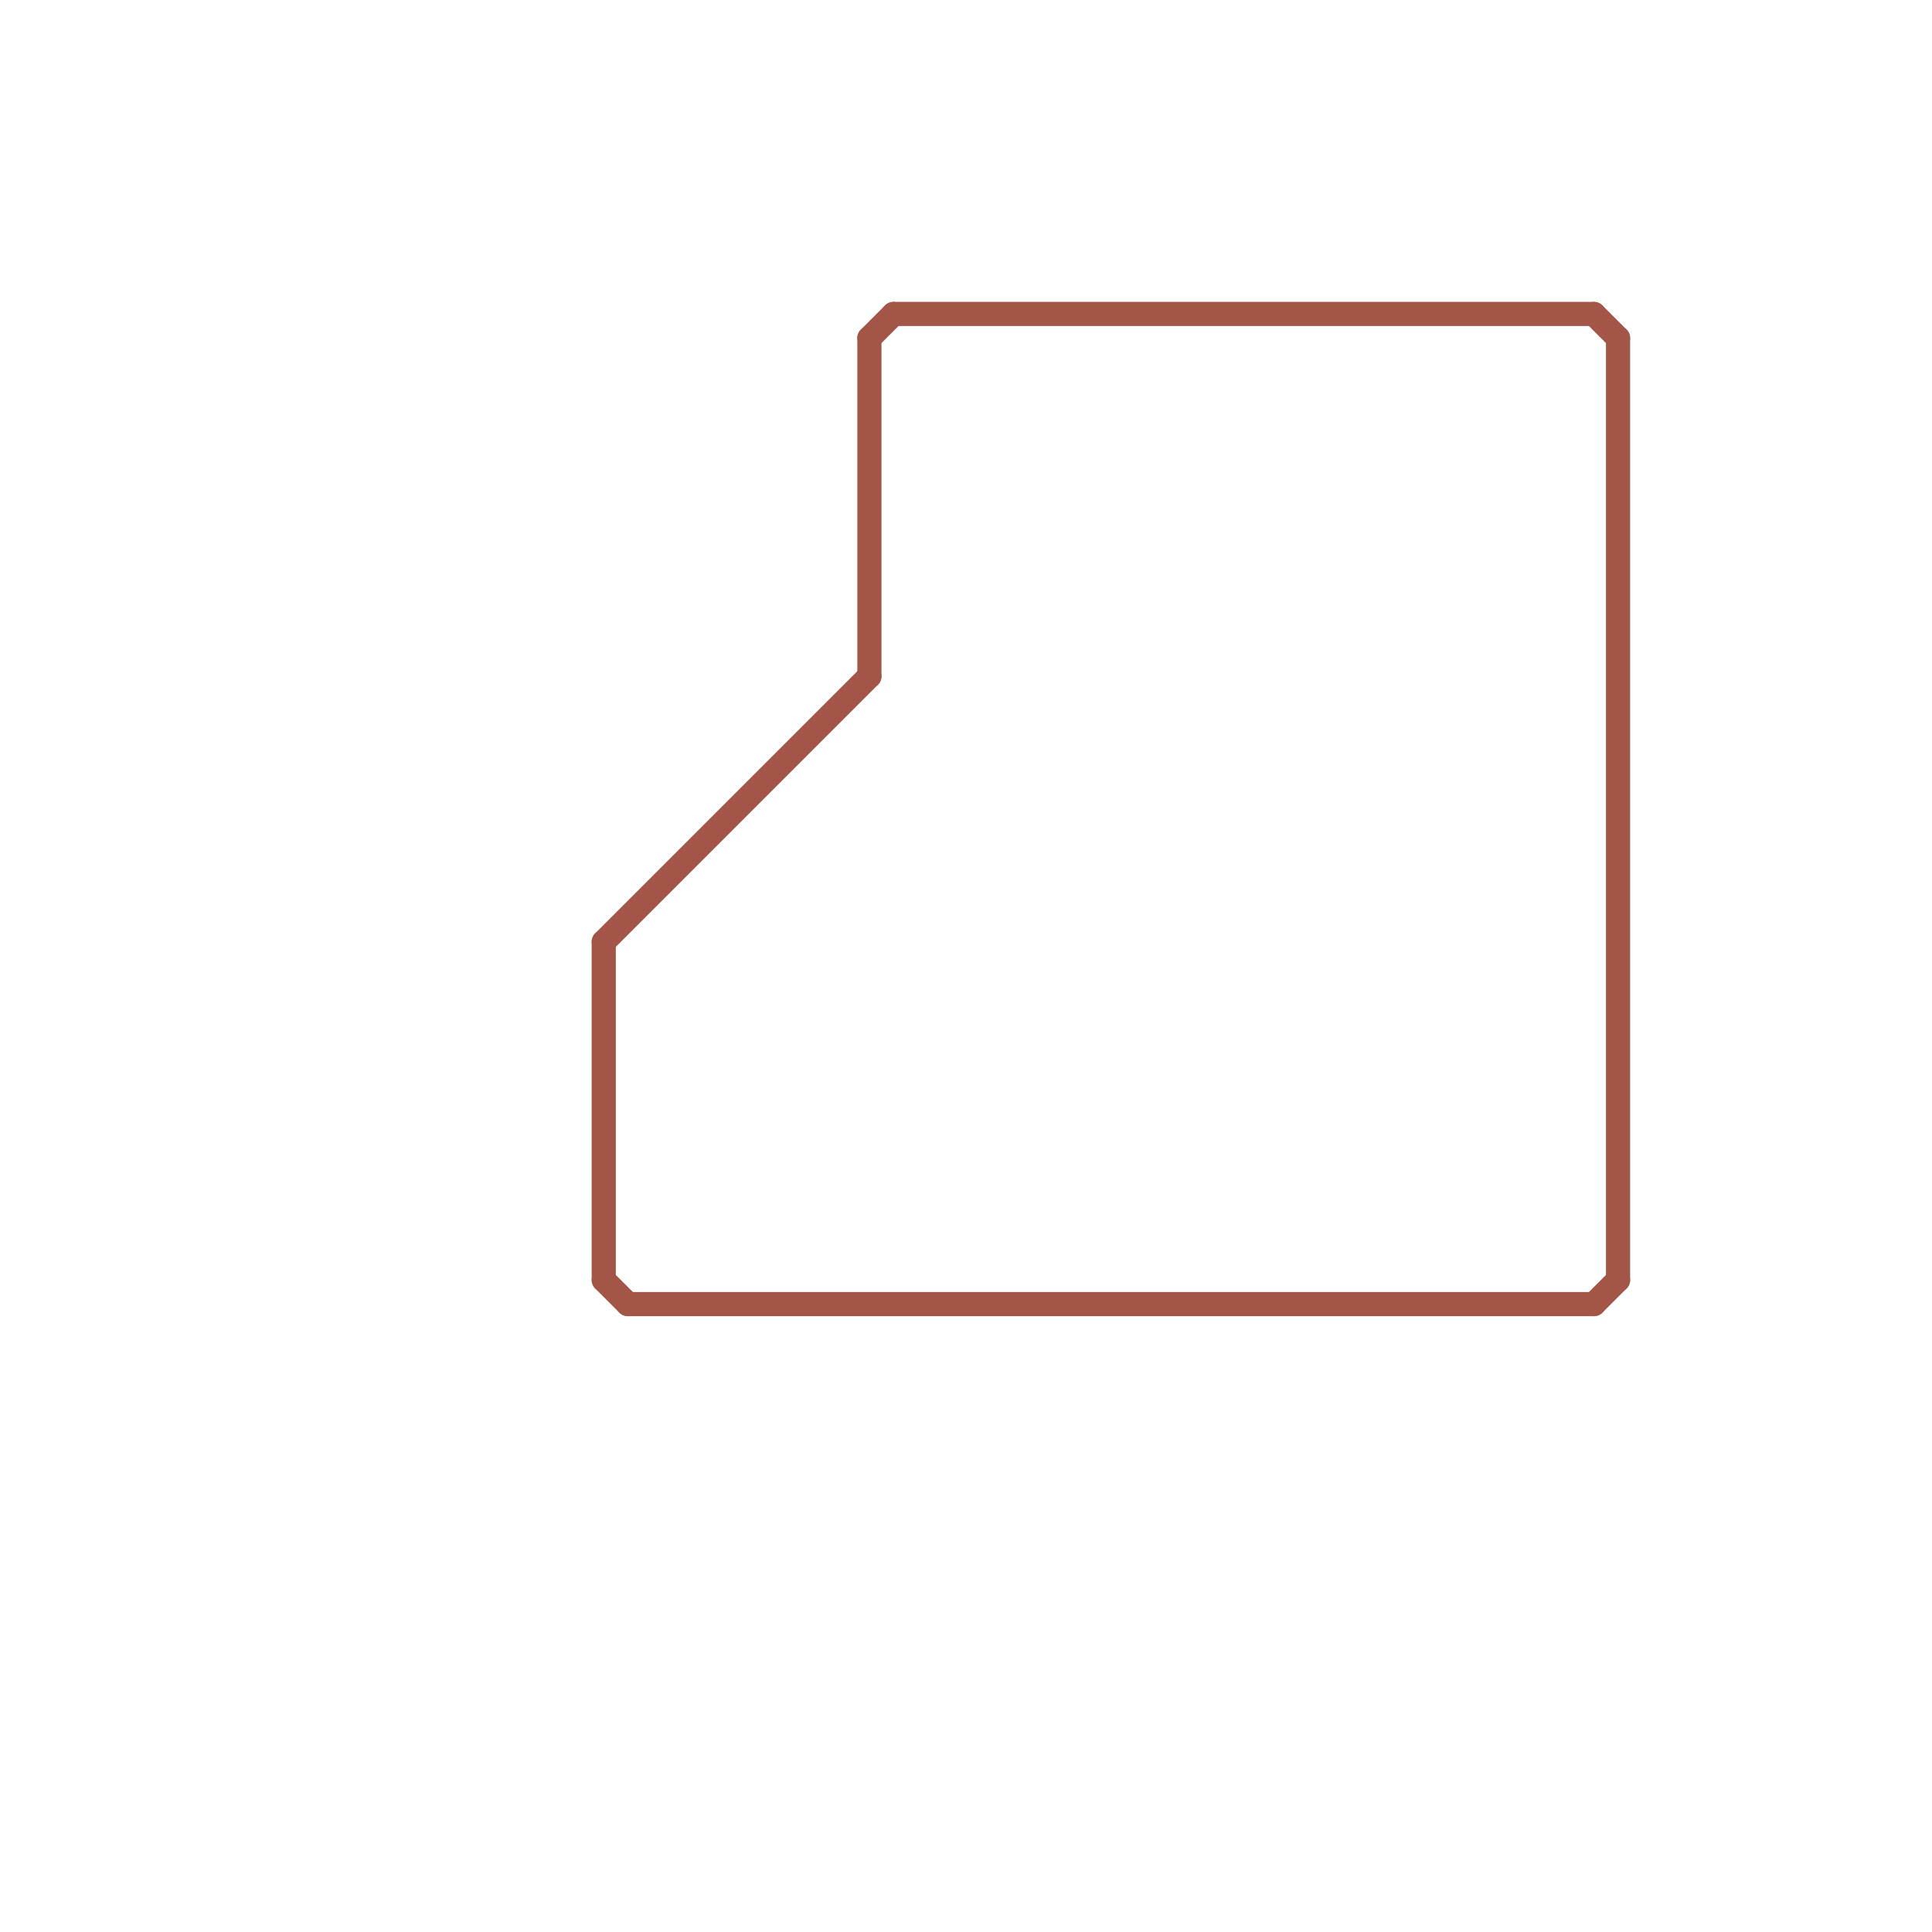 
<svg version="1.1" xmlns="http://www.w3.org/2000/svg" viewBox="0 0 80 80">
<style>text { font: 1px Helvetica; font-weight: 600; white-space: pre; dominant-baseline: central; } line { stroke-width: 1; fill: none; stroke-linecap: round; stroke-linejoin: round; } .c0 { stroke: #a35548 }</style><defs><g id="wm-xf"><circle r="1.2" fill="#000"/><circle r="0.9" fill="#fff"/><circle r="0.6" fill="#000"/><circle r="0.3" fill="#fff"/></g><g id="wm"><circle r="0.6" fill="#000"/><circle r="0.3" fill="#fff"/></g></defs><line class="c0" x1="25" y1="53" x2="26" y2="54"/><line class="c0" x1="36" y1="14" x2="37" y2="13"/><line class="c0" x1="25" y1="39" x2="25" y2="53"/><line class="c0" x1="66" y1="13" x2="67" y2="14"/><line class="c0" x1="67" y1="14" x2="67" y2="53"/><line class="c0" x1="37" y1="13" x2="66" y2="13"/><line class="c0" x1="26" y1="54" x2="66" y2="54"/><line class="c0" x1="66" y1="54" x2="67" y2="53"/><line class="c0" x1="36" y1="14" x2="36" y2="28"/><line class="c0" x1="25" y1="39" x2="36" y2="28"/>
</svg>
